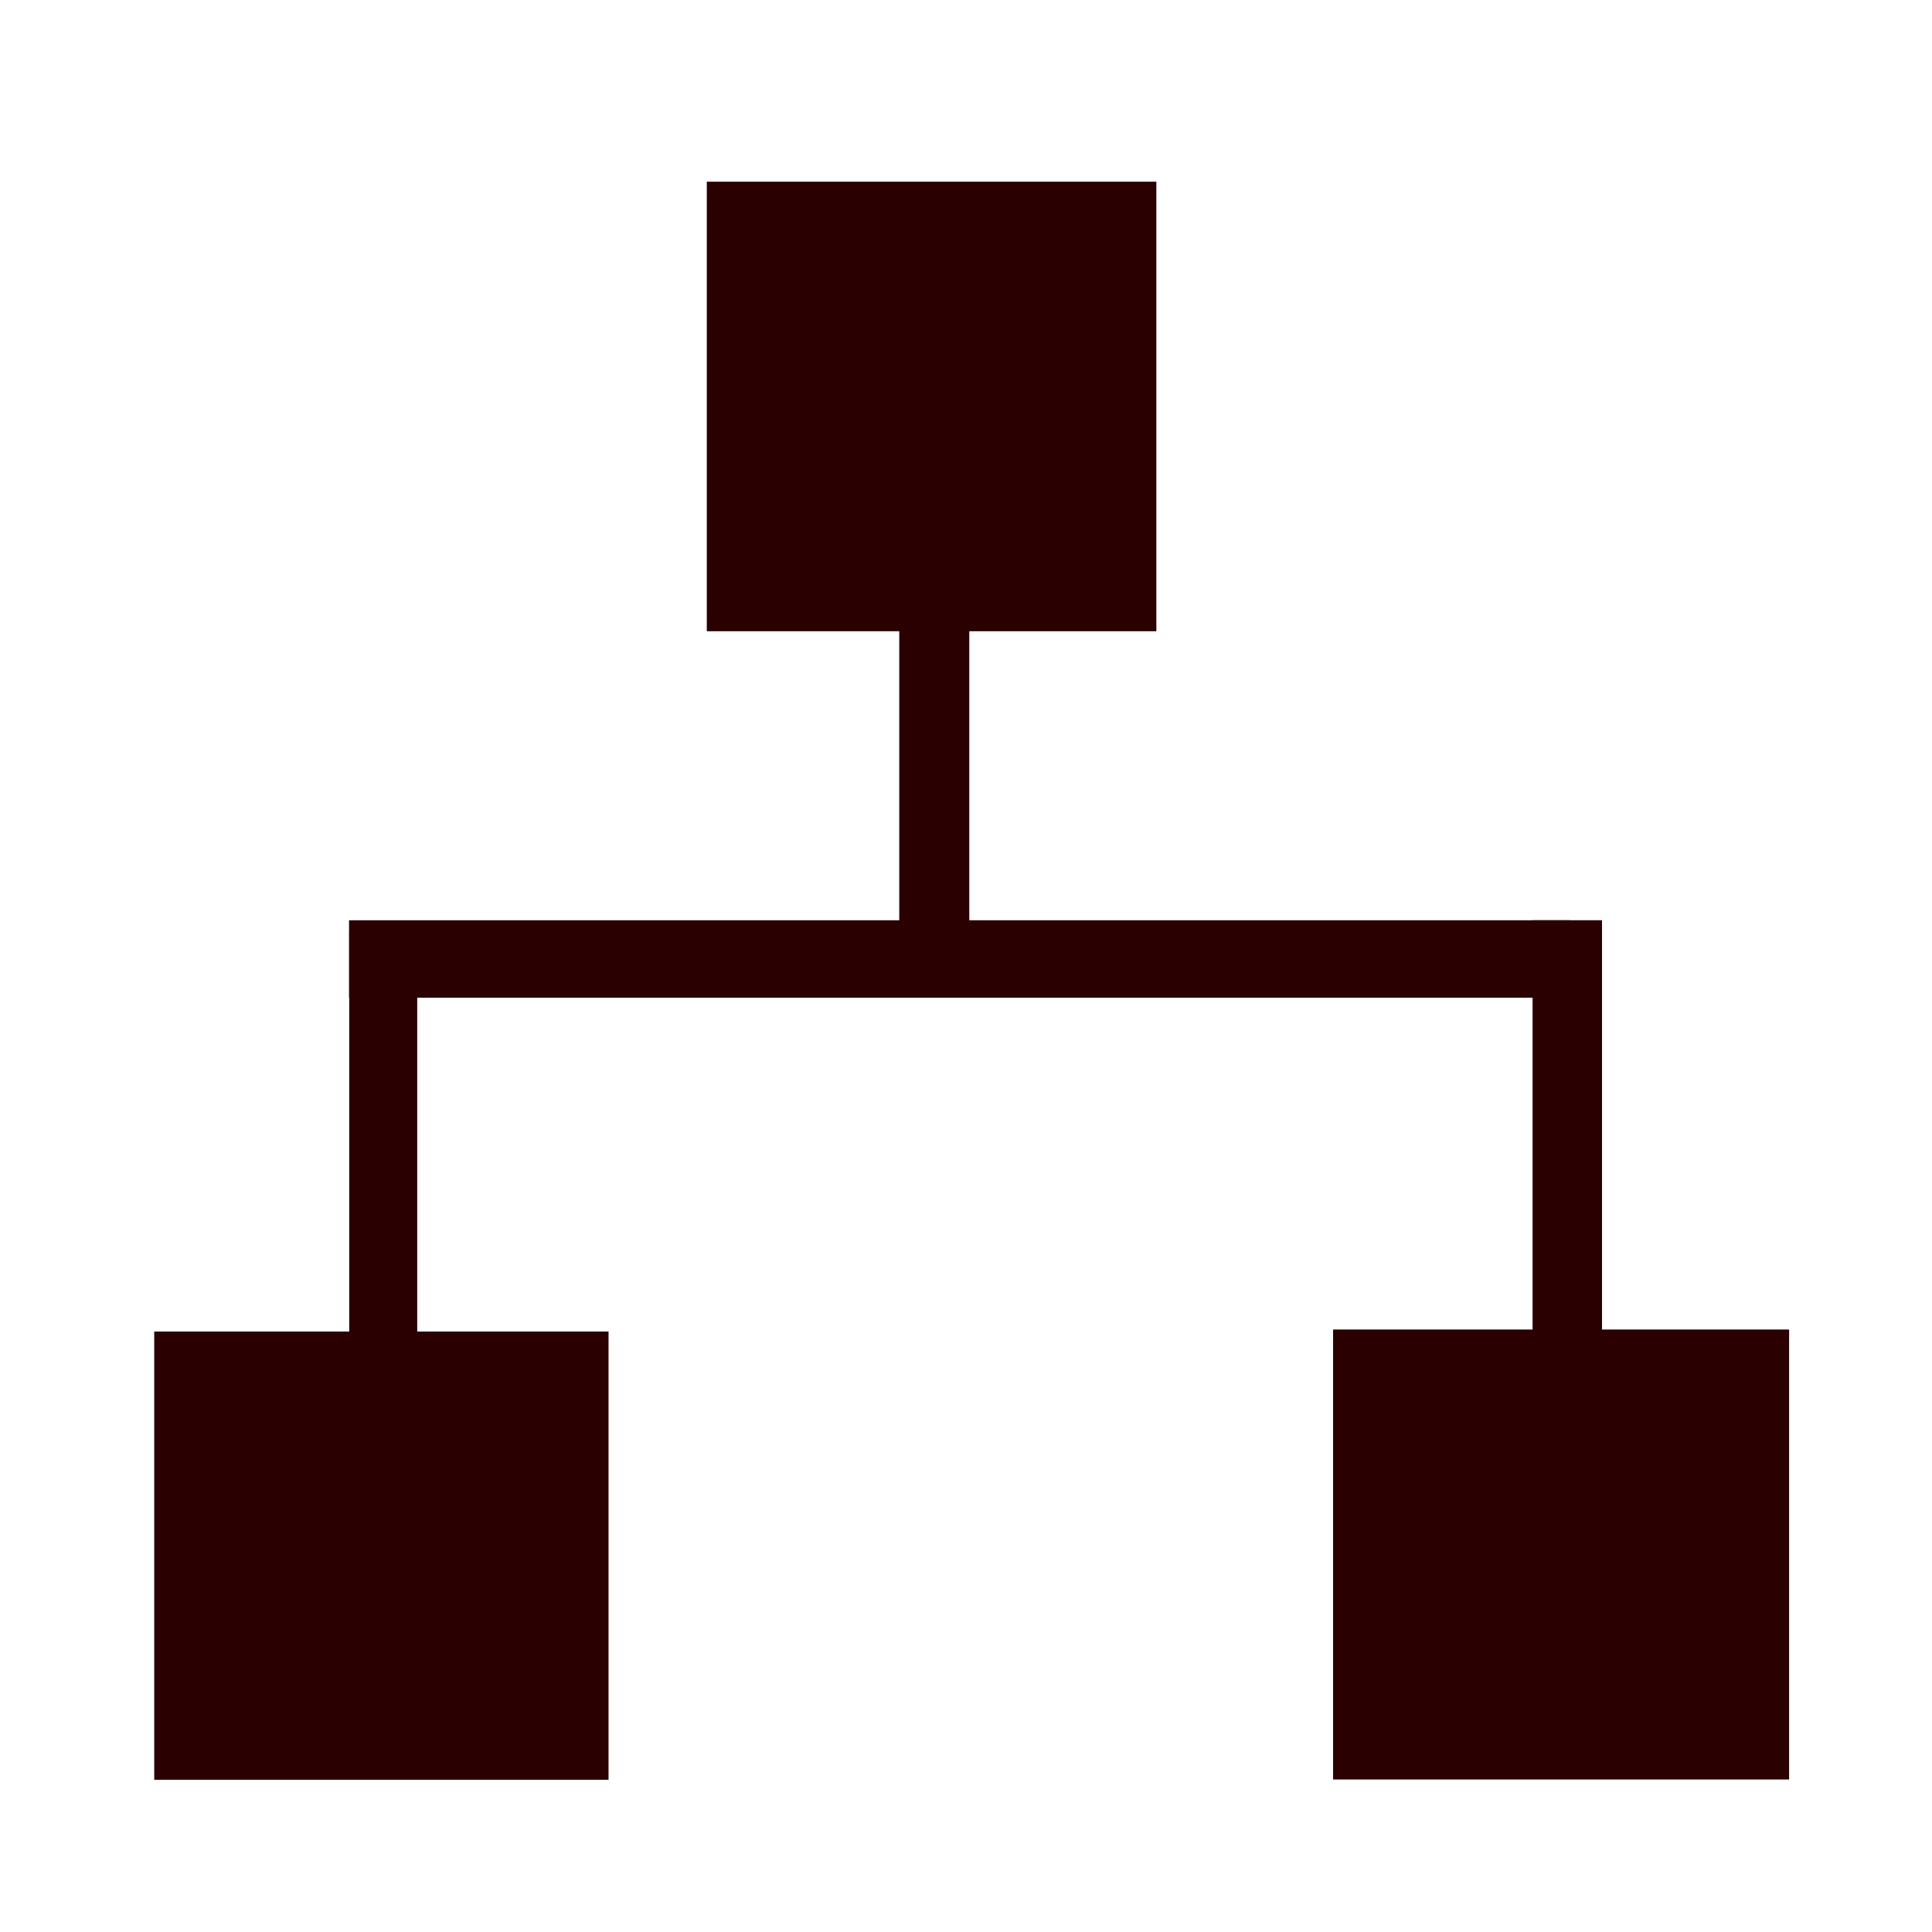<?xml version="1.0" encoding="UTF-8" standalone="no"?>
<!-- Created with Inkscape (http://www.inkscape.org/) -->

<svg
   xmlns:dc="http://purl.org/dc/elements/1.1/"
   xmlns:cc="http://creativecommons.org/ns#"
   xmlns:rdf="http://www.w3.org/1999/02/22-rdf-syntax-ns#"
   xmlns:svg="http://www.w3.org/2000/svg"
   xmlns="http://www.w3.org/2000/svg"
   xmlns:sodipodi="http://sodipodi.sourceforge.net/DTD/sodipodi-0.dtd"
   xmlns:inkscape="http://www.inkscape.org/namespaces/inkscape"
   width="128"
   height="128"
   viewBox="0 0 128 128"
   id="svg2"
   version="1.1"
   inkscape:version="0.91 r13725"
   sodipodi:docname="icon-sitemap.svg">
  <defs
     id="defs4" />
  <sodipodi:namedview
     id="base"
     pagecolor="#ffffff"
     bordercolor="#666666"
     borderopacity="1.0"
     inkscape:pageopacity="0.0"
     inkscape:pageshadow="2"
     inkscape:zoom="4.9773688"
     inkscape:cx="23.918582"
     inkscape:cy="64"
     inkscape:document-units="px"
     inkscape:current-layer="layer1"
     showgrid="true"
     units="px"
     inkscape:window-width="1920"
     inkscape:window-height="1123"
     inkscape:window-x="-9"
     inkscape:window-y="-9"
     inkscape:window-maximized="1">
    <inkscape:grid
       type="xygrid"
       id="grid3336" />
  </sodipodi:namedview>
  <g
     inkscape:label="レイヤー 1"
     inkscape:groupmode="layer"
     id="layer1"
     transform="translate(0,-924.362)">
    <rect
       style="fill:#2b0000;fill-opacity:1;stroke:#222222;stroke-width:22.834;stroke-linecap:square;stroke-linejoin:round;stroke-miterlimit:0;stroke-dasharray:none;stroke-dashoffset:0;stroke-opacity:0"
       id="rect4140"
       width="29.784"
       height="29.784"
       x="46.827"
       y="936.399" />
    <rect
       style="fill:#2b0000;fill-opacity:1;stroke:#222222;stroke-width:22.921;stroke-linecap:square;stroke-linejoin:round;stroke-miterlimit:0;stroke-dasharray:none;stroke-dashoffset:0;stroke-opacity:0"
       id="rect4140-9"
       width="30.099"
       height="29.697"
       x="10.218"
       y="1012.58" />
    <rect
       style="fill:#2b0000;fill-opacity:1;stroke:#222222;stroke-width:23.008;stroke-linecap:square;stroke-linejoin:round;stroke-miterlimit:0;stroke-dasharray:none;stroke-dashoffset:0;stroke-opacity:0"
       id="rect4140-6"
       width="30.213"
       height="29.811"
       x="88.321"
       y="1012.446" />
    <rect
       style="fill:#2b0000;fill-opacity:1;stroke:#222222;stroke-width:13.402;stroke-linecap:square;stroke-linejoin:round;stroke-miterlimit:0;stroke-dasharray:none;stroke-dashoffset:0;stroke-opacity:0"
       id="rect4167"
       width="4.504"
       height="30.152"
       x="23.138"
       y="986.103" />
    <rect
       style="fill:#2b0000;fill-opacity:1;stroke:#222222;stroke-width:13.106;stroke-linecap:square;stroke-linejoin:round;stroke-miterlimit:0;stroke-dasharray:none;stroke-dashoffset:0;stroke-opacity:0"
       id="rect4167-2"
       width="4.599"
       height="28.239"
       x="101.538"
       y="985.33" />
    <rect
       style="fill:#2b0000;fill-opacity:1;stroke:#222222;stroke-width:11.368;stroke-linecap:square;stroke-linejoin:round;stroke-miterlimit:0;stroke-dasharray:none;stroke-dashoffset:0;stroke-opacity:0"
       id="rect4190"
       width="80.913"
       height="5.132"
       x="23.126"
       y="985.332" />
    <rect
       style="fill:#2b0000;fill-opacity:1;stroke:#222222;stroke-width:13.066;stroke-linecap:square;stroke-linejoin:round;stroke-miterlimit:0;stroke-dasharray:none;stroke-dashoffset:0;stroke-opacity:0"
       id="rect4192"
       width="4.64"
       height="20.868"
       x="59.578"
       y="965.132" />
  </g>
</svg>
